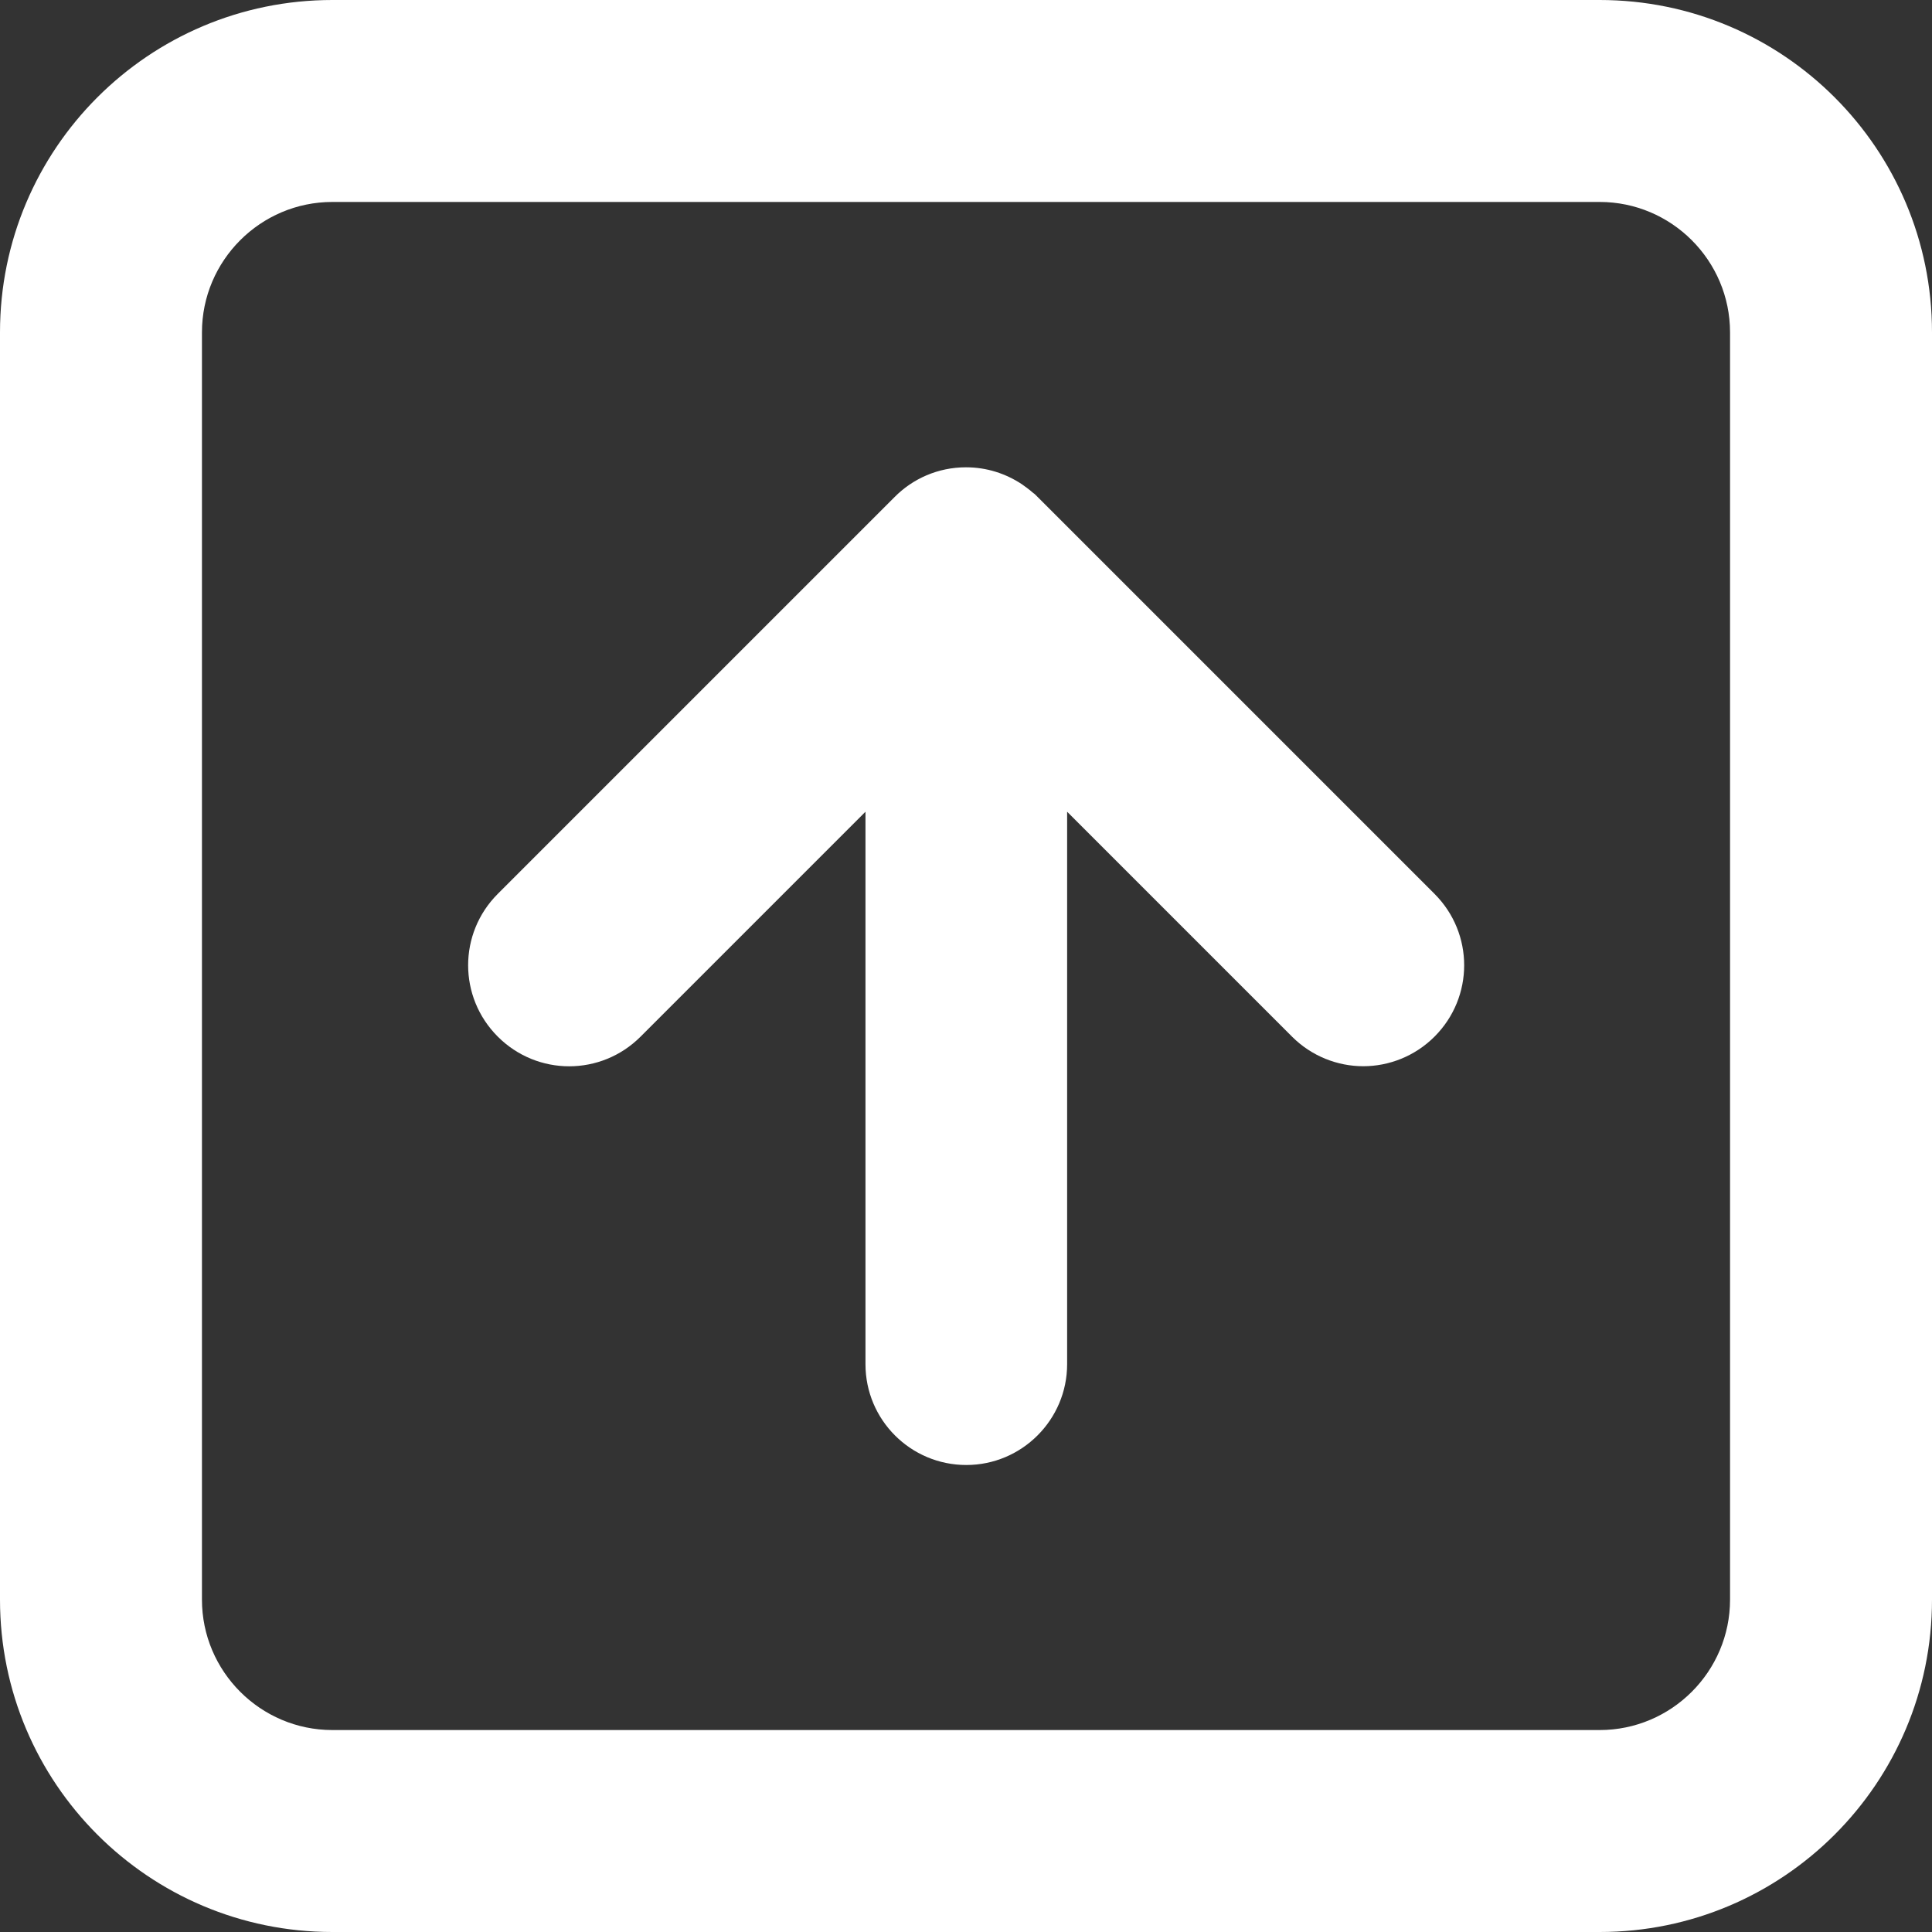 <?xml version="1.0" encoding="UTF-8"?><svg id="Vrstva_1" xmlns="http://www.w3.org/2000/svg" viewBox="0 0 64 64"><rect x="0" y="0" width="64" height="64" fill="#333333" stroke="none"/><defs><style>.cls-1{fill:#fff;}</style></defs><path class="cls-1" d="m52.99,0H11.01C4.93,0,0,4.93,0,11.01v41.98C0,59.07,4.93,64,11.01,64h41.98c6.08,0,11.01-4.93,11.01-11.01V11.01C64,4.93,59.07,0,52.99,0Zm4.32,52.99c0,2.38-1.94,4.32-4.32,4.32H11.01c-2.38,0-4.32-1.94-4.32-4.32V11.01c0-2.38,1.94-4.32,4.32-4.32h41.98c2.38,0,4.32,1.94,4.32,4.32v41.98Z"/><path class="cls-1" d="m34.36,16.45s-.04-.04-.06-.06c-.02-.02-.04-.04-.06-.05-.02-.01-.03-.03-.05-.04-.02-.02-.05-.04-.07-.06-.01-.01-.03-.02-.04-.03-.03-.02-.06-.05-.09-.07,0,0-.02-.01-.03-.02-.04-.03-.07-.05-.11-.08,0,0,0,0,0,0-.53-.35-1.16-.56-1.85-.56-.93,0-1.77.38-2.37.99l-13.14,13.14c-1.31,1.31-1.31,3.42,0,4.73,1.31,1.31,3.42,1.31,4.73,0l7.45-7.45v18.3c0,1.85,1.5,3.34,3.34,3.34s3.34-1.5,3.34-3.34v-18.3s7.45,7.45,7.45,7.45c.65.65,1.51.98,2.36.98s1.71-.33,2.36-.98c1.31-1.31,1.31-3.42,0-4.73l-13.16-13.16Z"/></svg>